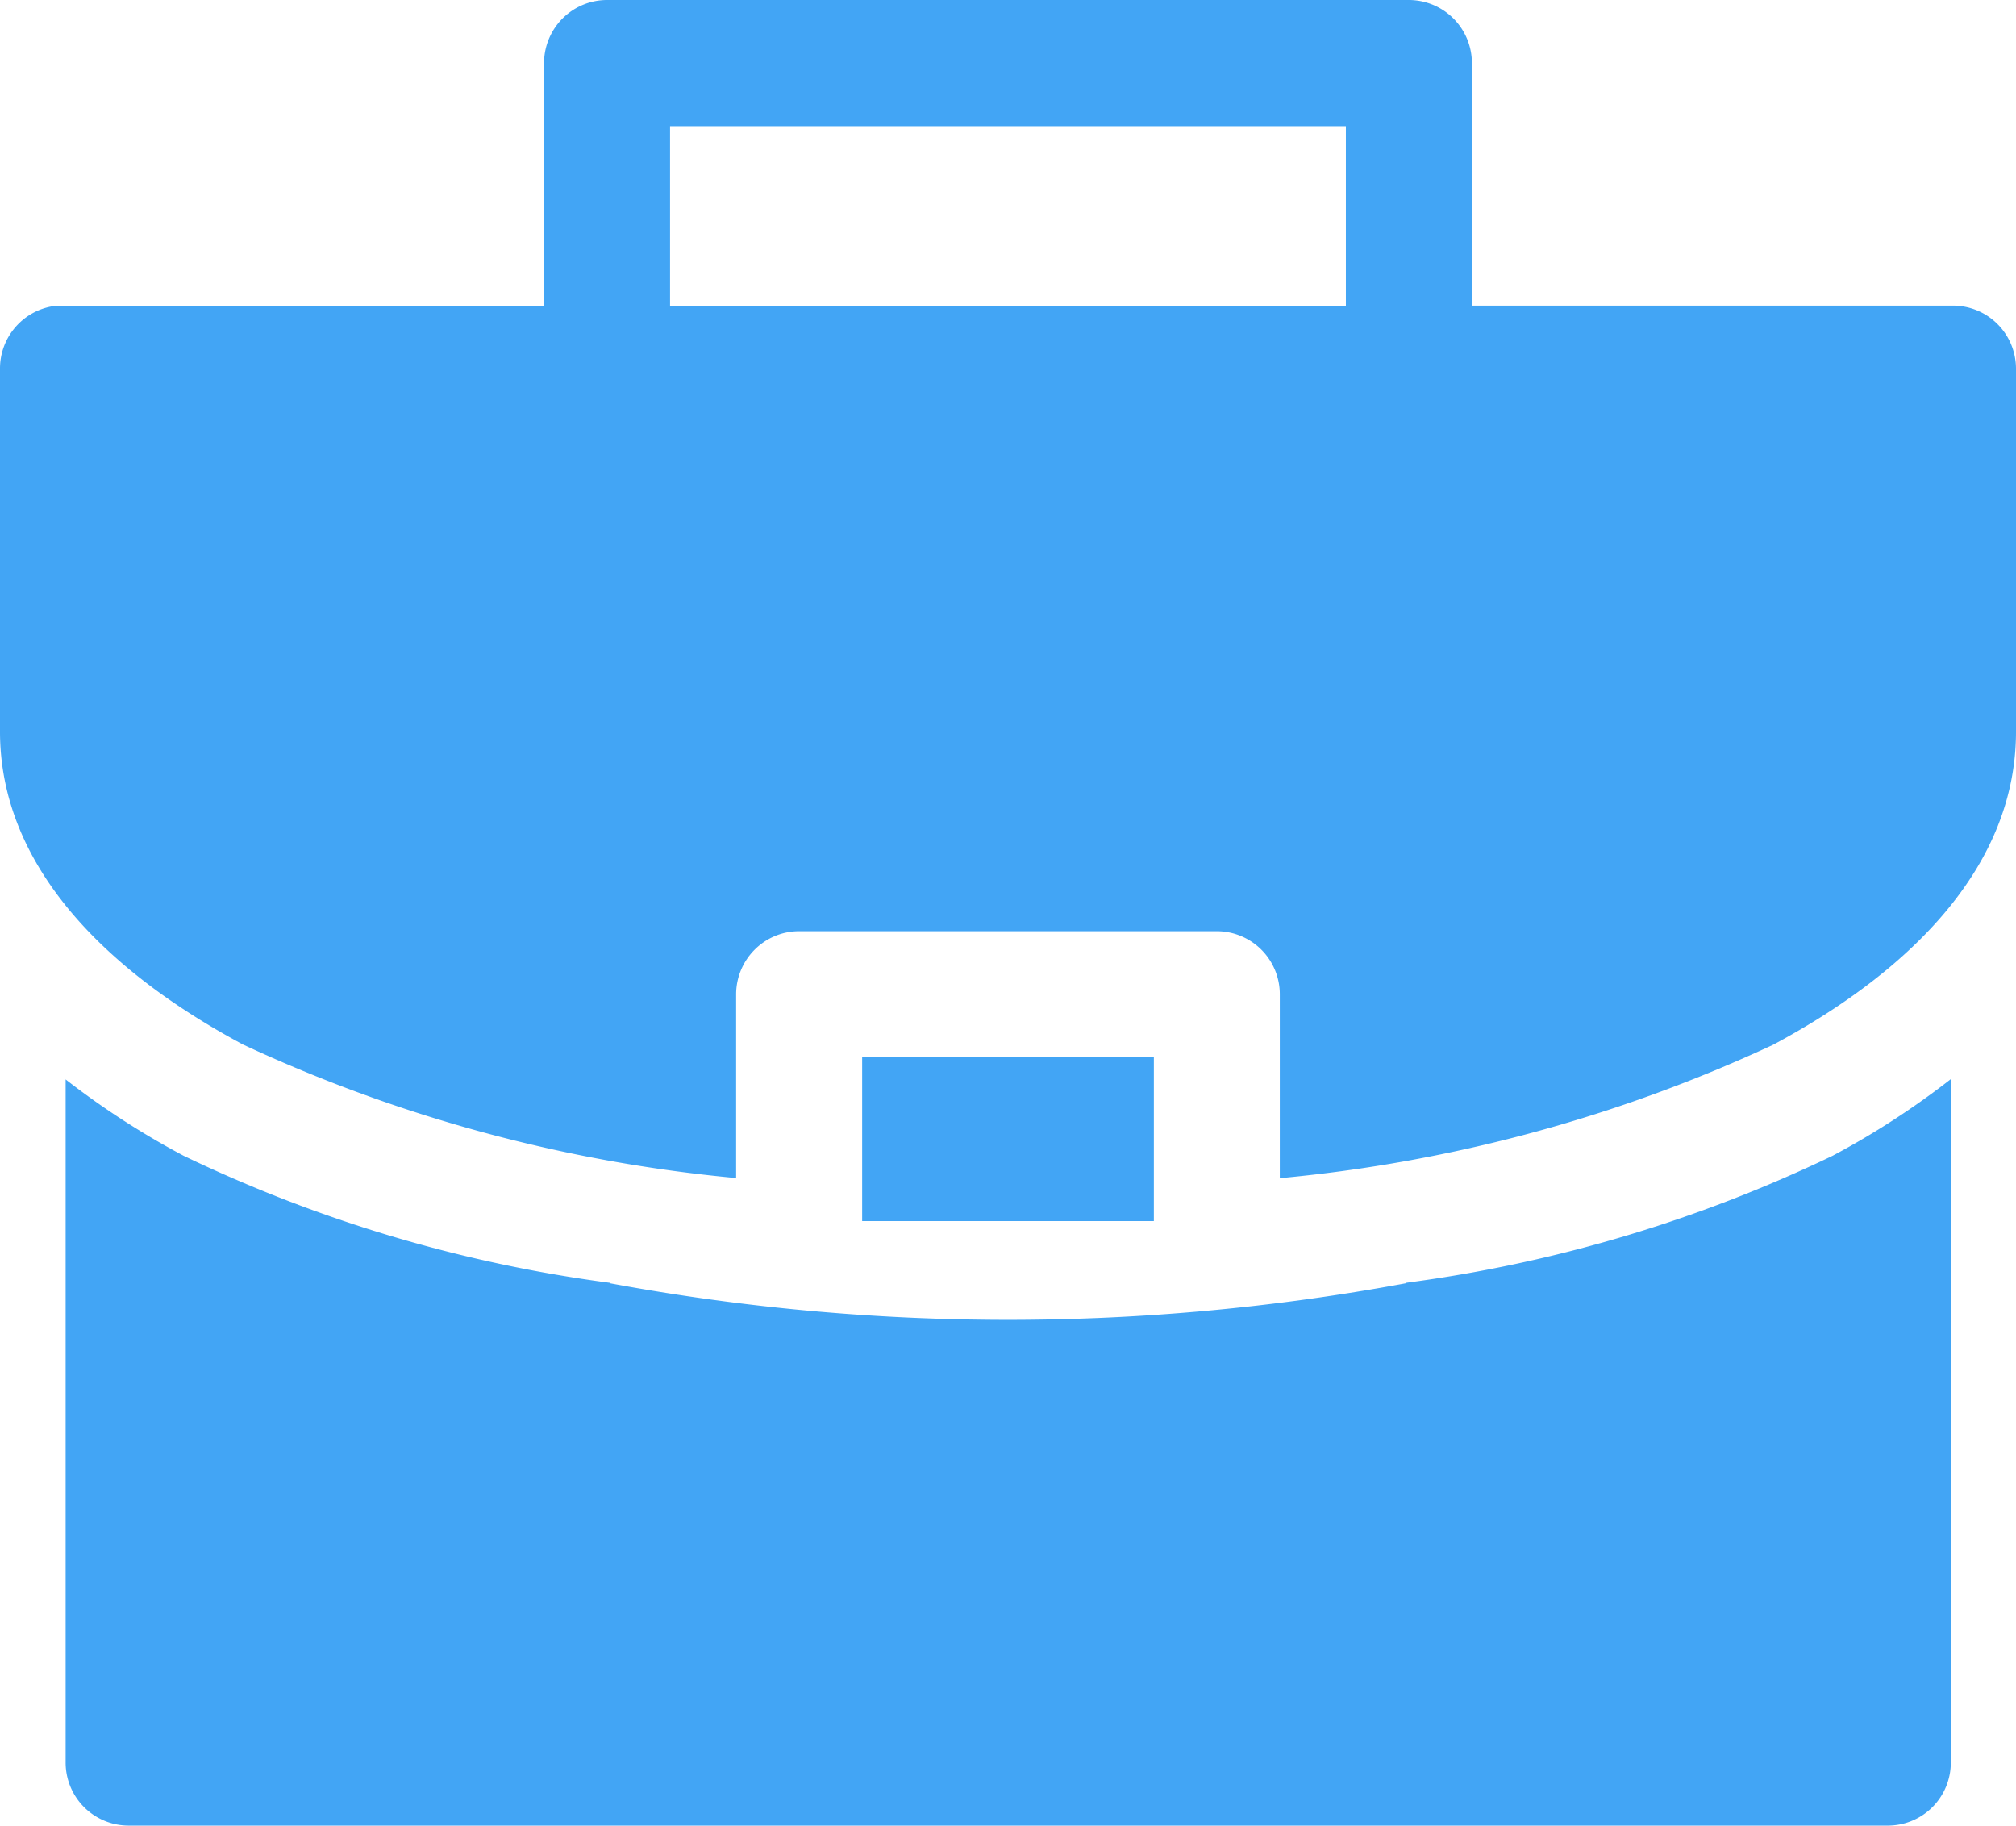 <svg xmlns="http://www.w3.org/2000/svg" width="27.644" height="25.03" viewBox="0 0 27.644 25.03"><defs><style>.a{fill:#42a5f5;}</style></defs><g transform="translate(0 95.273)"><path class="a" d="M8.327-95.273a.863.863,0,0,0-.612.252.869.869,0,0,0-.255.611v3.328H.867c-.029,0-.059,0-.09,0A.865.865,0,0,0,0-90.222v4.98c0,1.8,1.391,3.251,3.333,4.29a20.5,20.5,0,0,0,6.761,1.83v-2.517a.867.867,0,0,1,.254-.614.861.861,0,0,1,.614-.253h5.726a.864.864,0,0,1,.861.867v2.519a20.526,20.526,0,0,0,6.766-1.83c1.943-1.04,3.329-2.487,3.329-4.29v-4.982a.865.865,0,0,0-.861-.861h-6.6V-94.41a.865.865,0,0,0-.861-.863Zm.861,1.73h9.267v2.461H9.188Zm2.634,12.765v2.246h4v-2.246Zm14.928.3a11.159,11.159,0,0,1-1.622,1.051,19.339,19.339,0,0,1-5.853,1.742v.006a29.923,29.923,0,0,1-10.909,0v-.006a19.3,19.3,0,0,1-5.847-1.742A11.2,11.2,0,0,1,.9-80.474v9.363a.864.864,0,0,0,.861.867H25.89a.863.863,0,0,0,.86-.867Z" transform="translate(0 0)"/></g></svg>